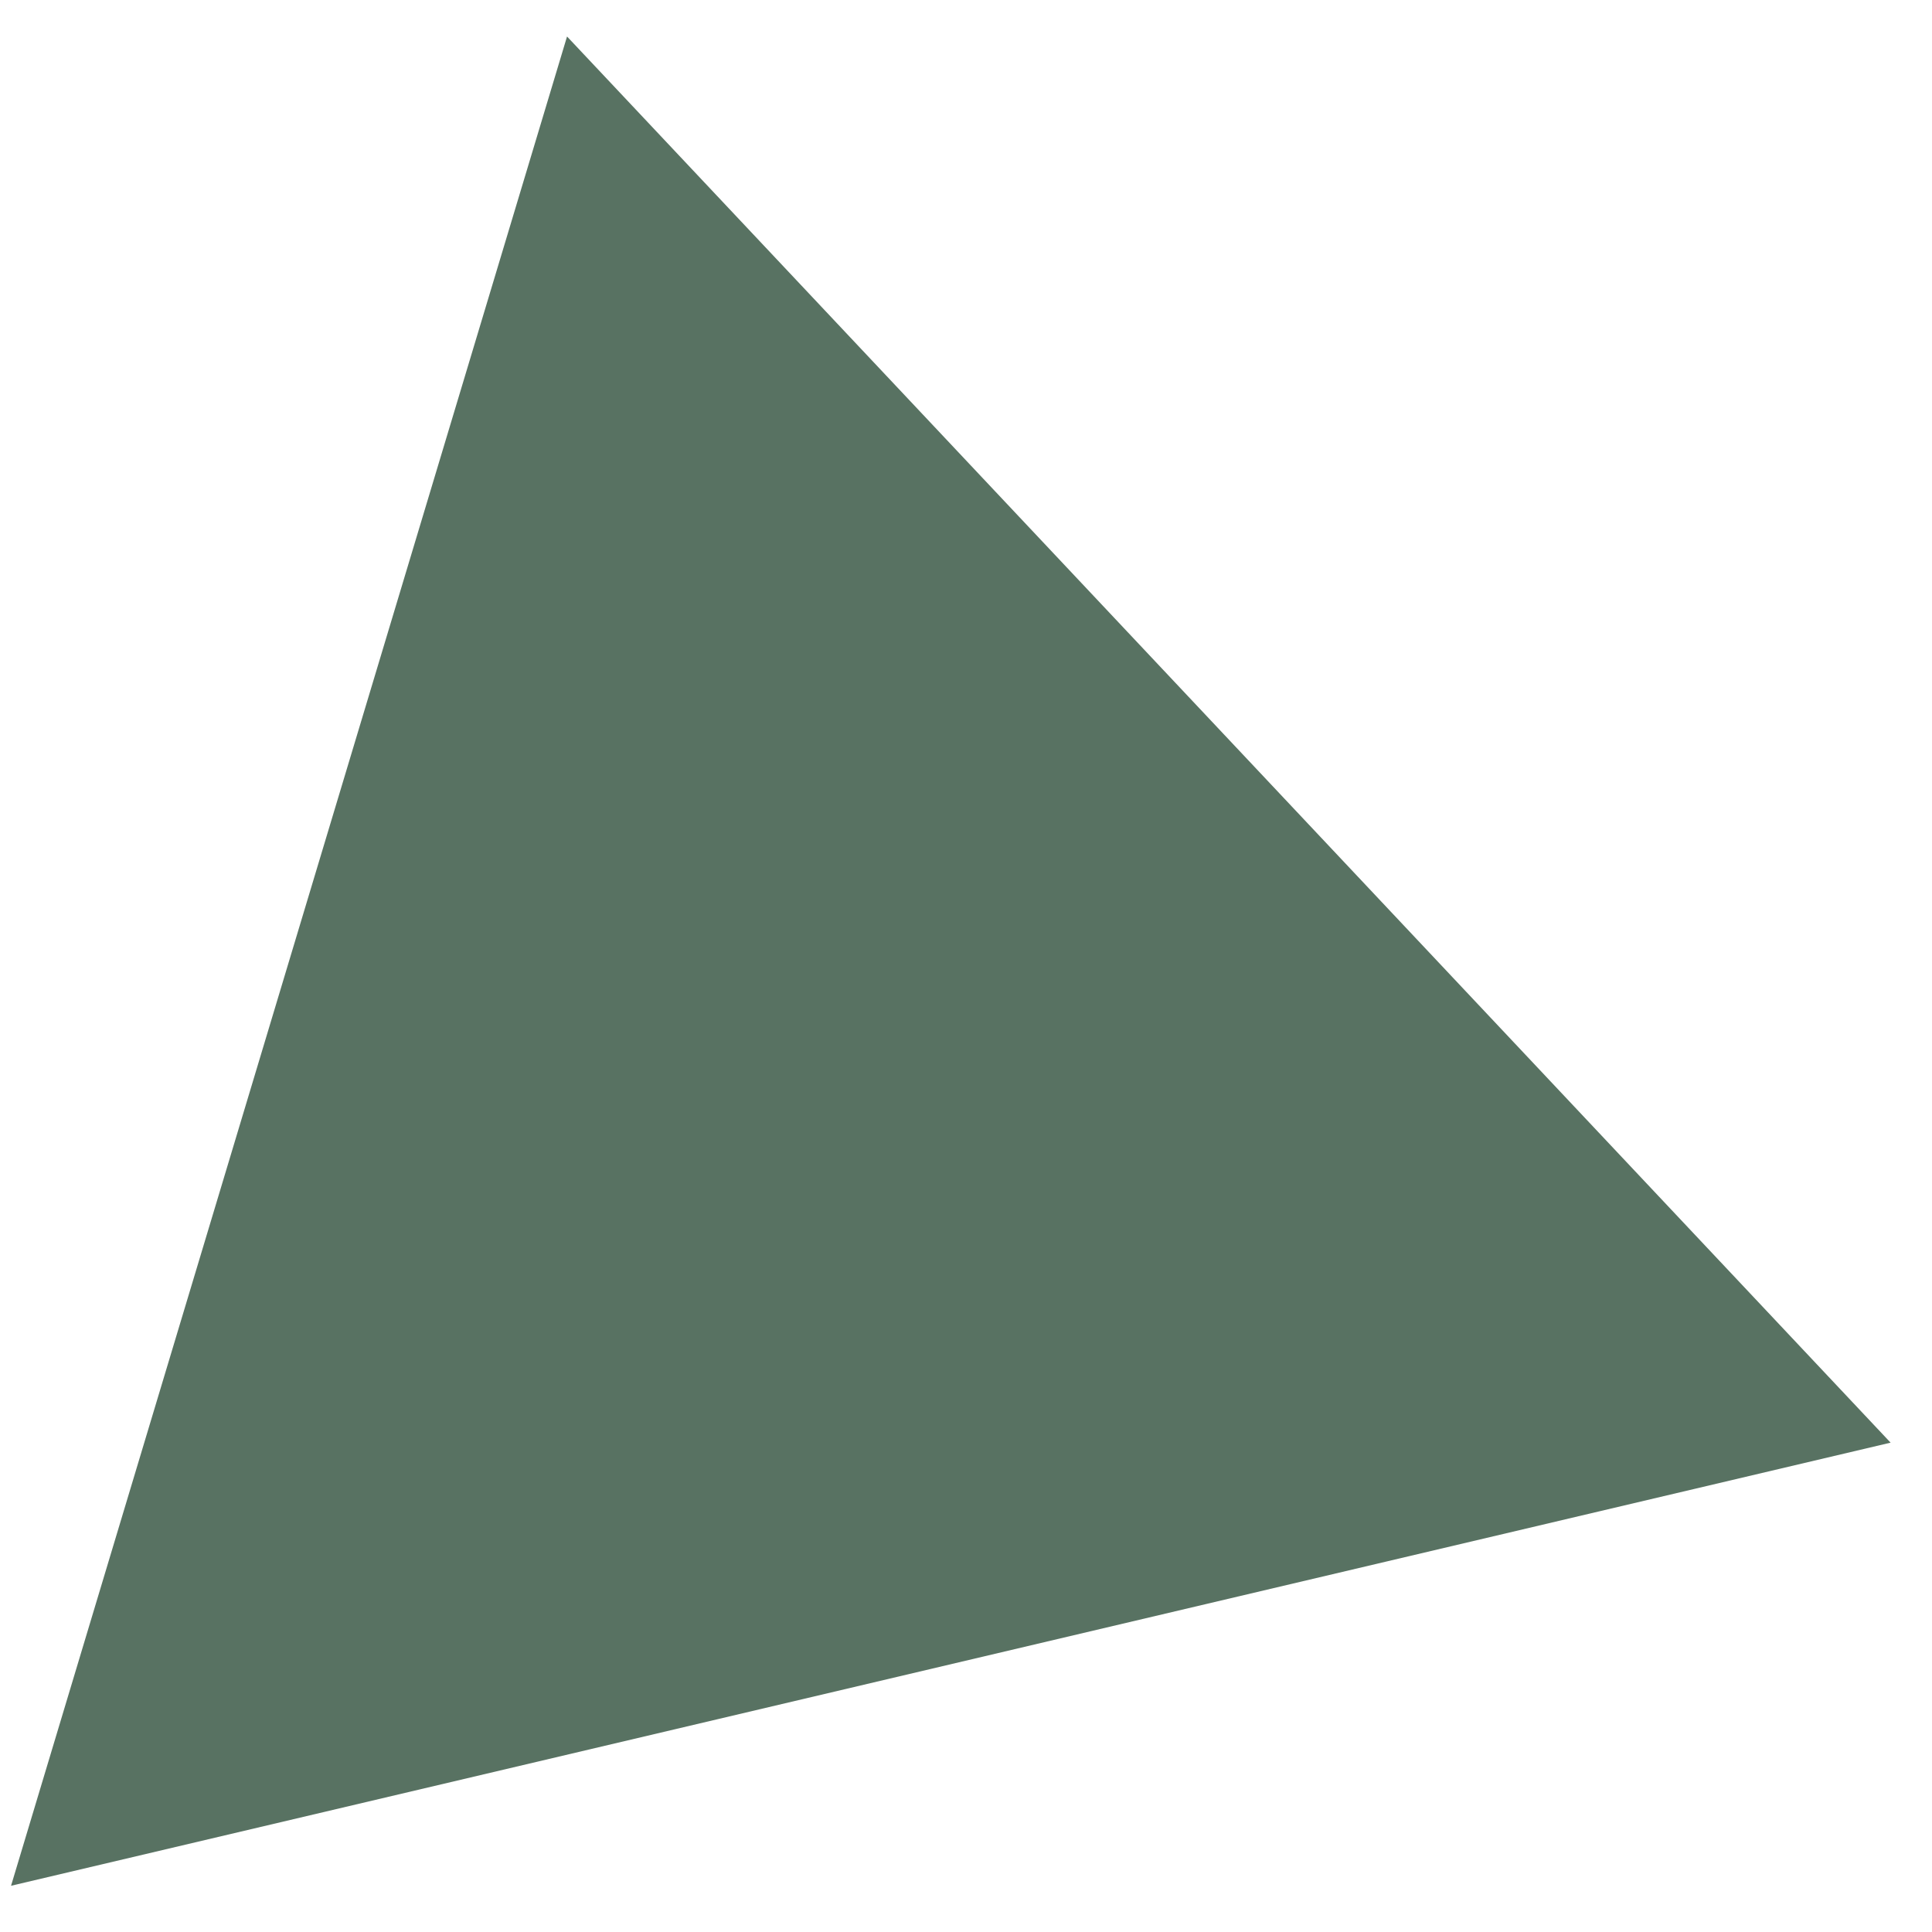 <?xml version="1.0" encoding="UTF-8"?> <svg xmlns="http://www.w3.org/2000/svg" width="28" height="28" viewBox="0 0 28 28" fill="none"><path d="M0.16 27.33L27.4 20.908L8.218 0.529L0.16 27.33Z" fill="#587262"></path></svg> 